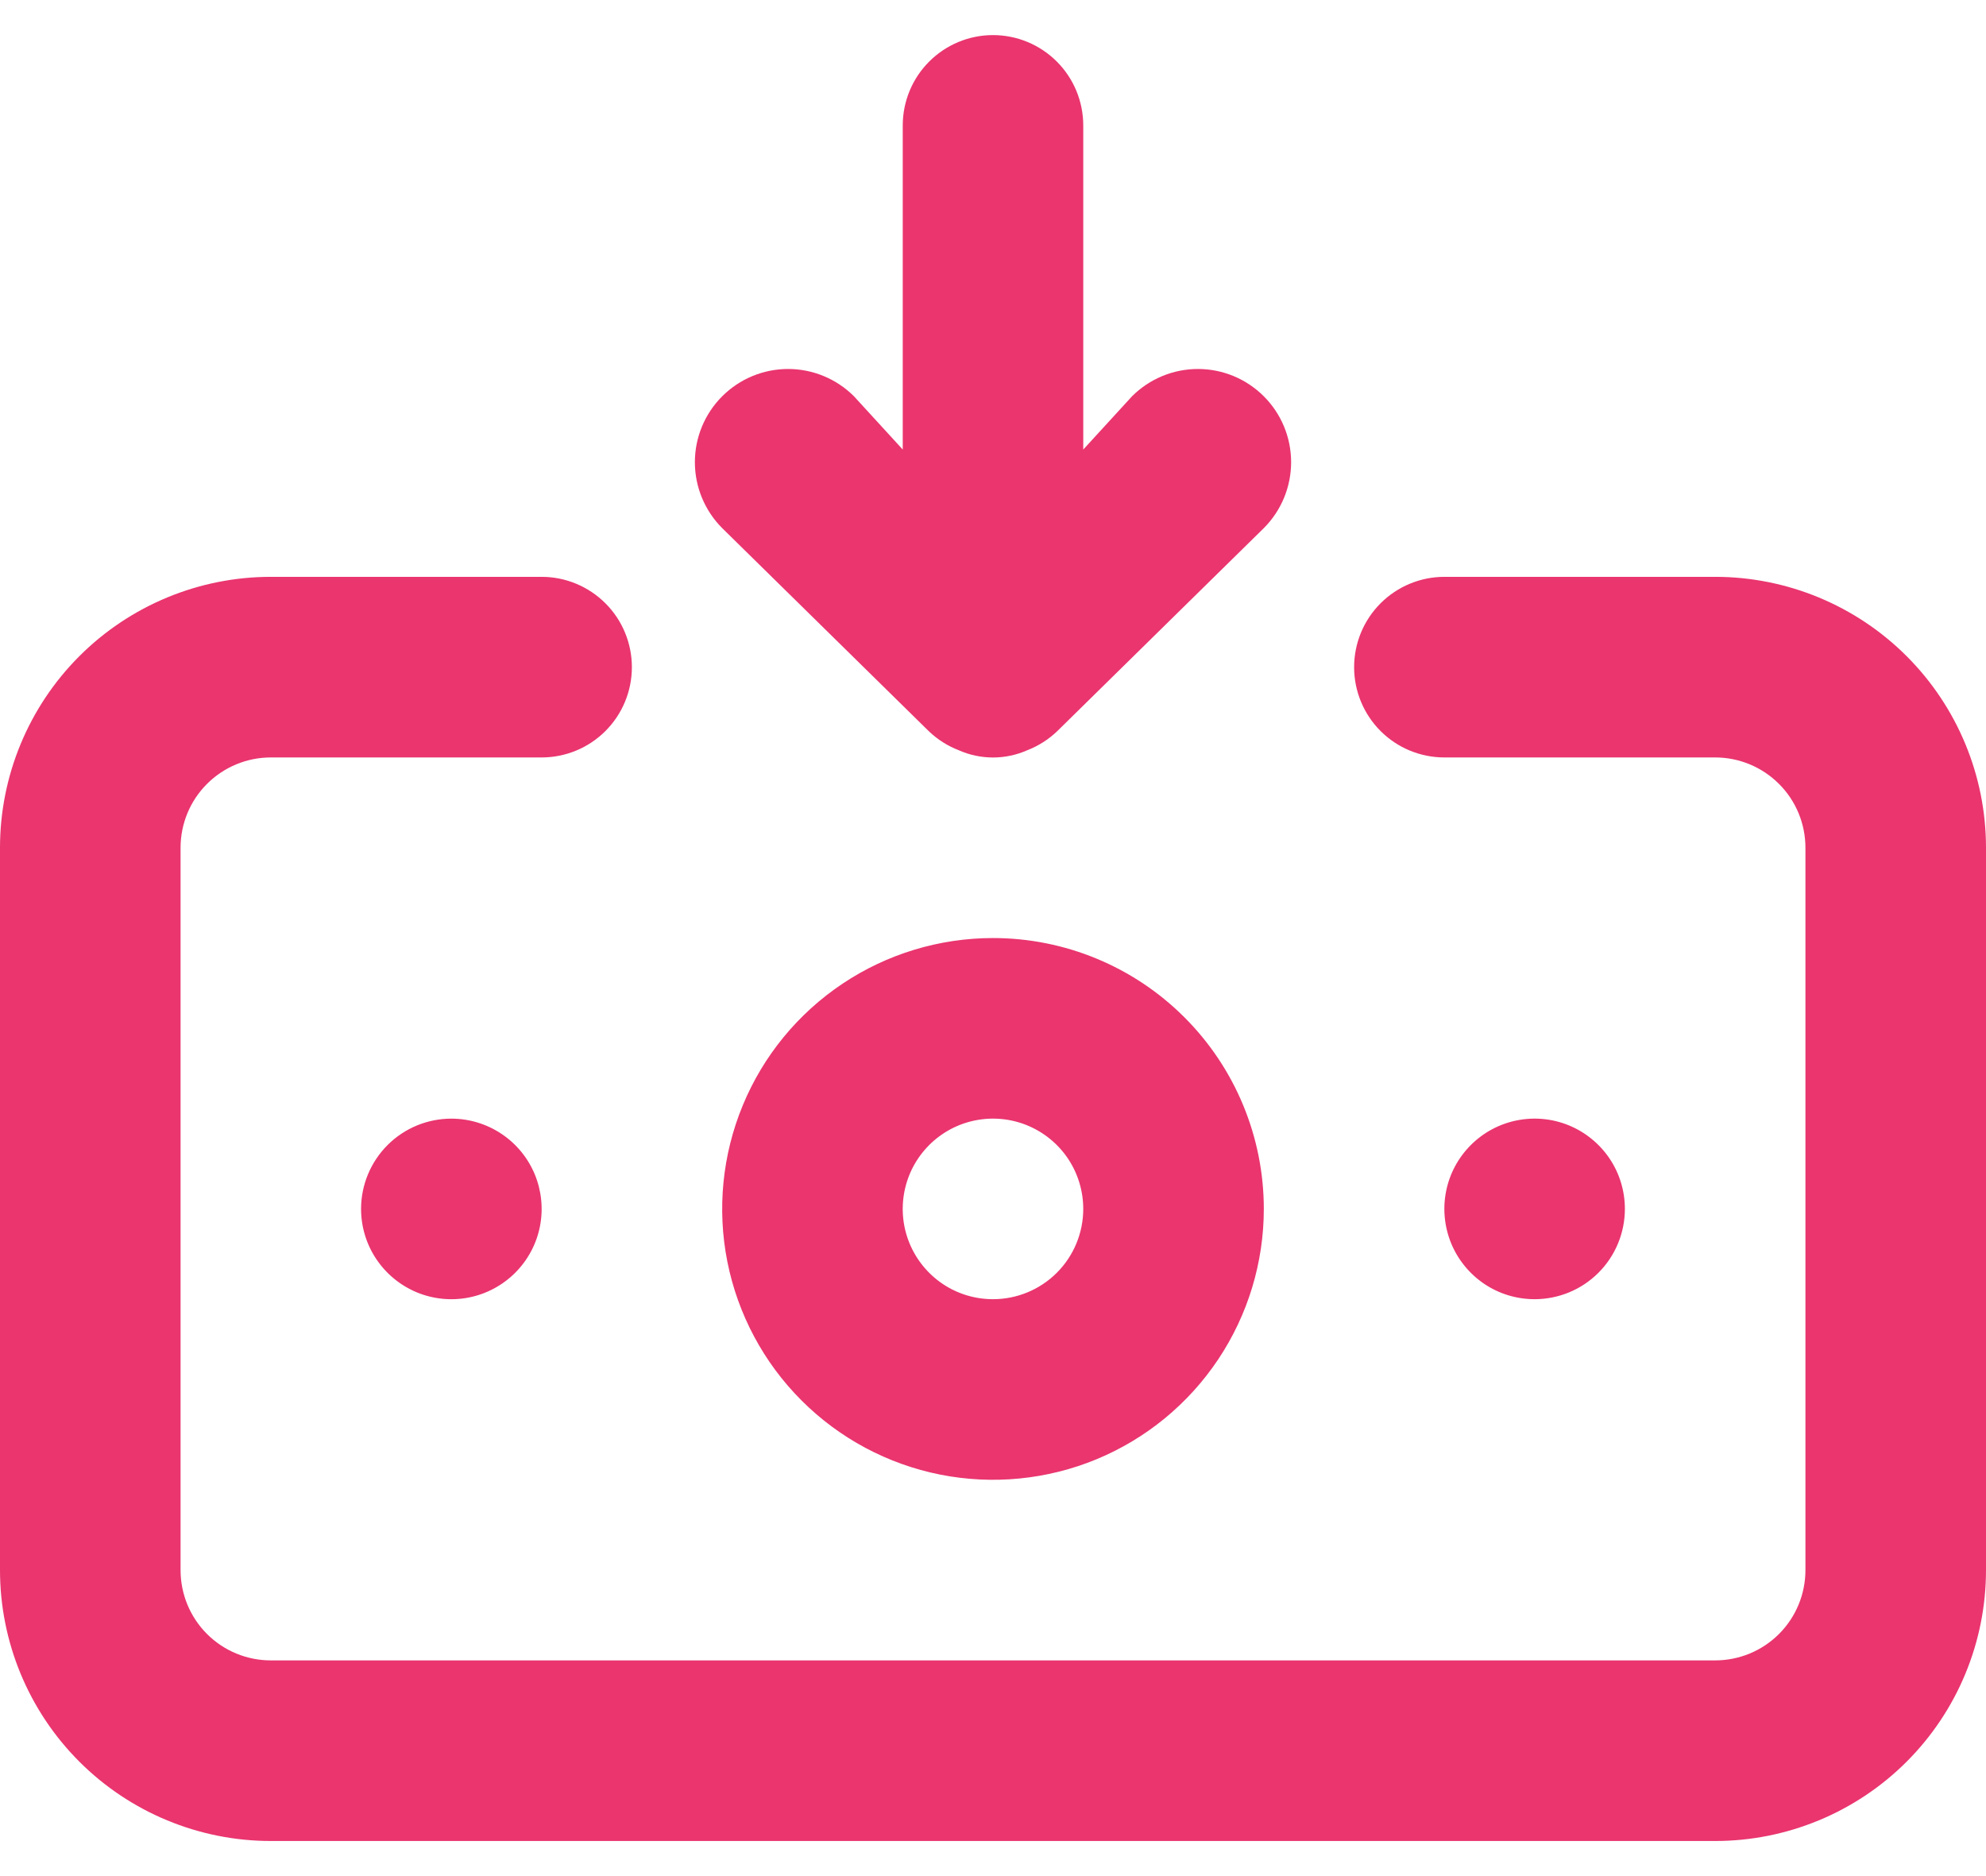 <svg width="36" height="34" viewBox="0 0 36 34" fill="none" xmlns="http://www.w3.org/2000/svg">
<g clip-path="url(#clip0_4847_4282)">
<path d="M18 17C17.029 17 16.08 17.288 15.273 17.827C14.465 18.367 13.836 19.133 13.465 20.03C13.093 20.927 12.996 21.915 13.185 22.867C13.375 23.819 13.842 24.694 14.529 25.38C15.215 26.067 16.09 26.534 17.042 26.724C17.995 26.913 18.982 26.816 19.879 26.445C20.776 26.073 21.542 25.444 22.082 24.636C22.621 23.829 22.909 22.88 22.909 21.909C22.909 20.607 22.392 19.358 21.471 18.438C20.551 17.517 19.302 17 18 17ZM18 23.545C17.676 23.545 17.36 23.45 17.091 23.27C16.822 23.09 16.612 22.834 16.488 22.535C16.364 22.236 16.332 21.907 16.395 21.59C16.458 21.272 16.614 20.981 16.843 20.752C17.072 20.523 17.363 20.367 17.681 20.304C17.998 20.241 18.327 20.273 18.626 20.397C18.925 20.521 19.181 20.731 19.361 21C19.54 21.269 19.636 21.585 19.636 21.909C19.636 22.343 19.464 22.759 19.157 23.066C18.85 23.373 18.434 23.545 18 23.545ZM16.838 13.253C16.994 13.402 17.177 13.518 17.378 13.596C17.574 13.683 17.786 13.728 18 13.728C18.214 13.728 18.426 13.683 18.622 13.596C18.823 13.518 19.006 13.402 19.162 13.253L22.909 9.571C23.226 9.254 23.404 8.824 23.404 8.376C23.404 7.928 23.226 7.499 22.909 7.182C22.592 6.865 22.163 6.687 21.715 6.687C21.267 6.687 20.837 6.865 20.52 7.182L19.636 8.147V2.273C19.636 1.839 19.464 1.423 19.157 1.116C18.85 0.809 18.434 0.636 18 0.636C17.566 0.636 17.15 0.809 16.843 1.116C16.536 1.423 16.364 1.839 16.364 2.273V8.147L15.48 7.182C15.163 6.865 14.733 6.687 14.286 6.687C13.837 6.687 13.408 6.865 13.091 7.182C12.774 7.499 12.596 7.928 12.596 8.376C12.596 8.824 12.774 9.254 13.091 9.571L16.838 13.253ZM29.454 21.909C29.454 21.585 29.359 21.269 29.179 21C28.999 20.731 28.743 20.521 28.444 20.397C28.145 20.273 27.816 20.241 27.499 20.304C27.181 20.367 26.89 20.523 26.661 20.752C26.432 20.981 26.276 21.272 26.213 21.59C26.15 21.907 26.183 22.236 26.306 22.535C26.43 22.834 26.64 23.09 26.909 23.27C27.178 23.45 27.494 23.545 27.818 23.545C28.252 23.545 28.668 23.373 28.975 23.066C29.282 22.759 29.454 22.343 29.454 21.909ZM31.091 10.454H26.182C25.748 10.454 25.332 10.627 25.025 10.934C24.718 11.241 24.546 11.657 24.546 12.091C24.546 12.525 24.718 12.941 25.025 13.248C25.332 13.555 25.748 13.727 26.182 13.727H31.091C31.525 13.727 31.941 13.9 32.248 14.207C32.555 14.513 32.727 14.93 32.727 15.364V28.454C32.727 28.889 32.555 29.305 32.248 29.612C31.941 29.919 31.525 30.091 31.091 30.091H4.909C4.475 30.091 4.059 29.919 3.752 29.612C3.445 29.305 3.273 28.889 3.273 28.454V15.364C3.273 14.93 3.445 14.513 3.752 14.207C4.059 13.9 4.475 13.727 4.909 13.727H9.818C10.252 13.727 10.668 13.555 10.975 13.248C11.282 12.941 11.454 12.525 11.454 12.091C11.454 11.657 11.282 11.241 10.975 10.934C10.668 10.627 10.252 10.454 9.818 10.454H4.909C3.607 10.454 2.358 10.972 1.438 11.892C0.517 12.813 0 14.062 0 15.364V28.454C0 29.756 0.517 31.005 1.438 31.926C2.358 32.846 3.607 33.364 4.909 33.364H31.091C32.393 33.364 33.642 32.846 34.562 31.926C35.483 31.005 36 29.756 36 28.454V15.364C36 14.062 35.483 12.813 34.562 11.892C33.642 10.972 32.393 10.454 31.091 10.454ZM6.545 21.909C6.545 22.233 6.641 22.549 6.821 22.818C7.001 23.087 7.257 23.297 7.556 23.421C7.855 23.545 8.184 23.577 8.501 23.514C8.818 23.451 9.11 23.295 9.339 23.066C9.568 22.837 9.724 22.546 9.787 22.228C9.85 21.911 9.817 21.582 9.694 21.283C9.57 20.984 9.36 20.728 9.091 20.549C8.822 20.369 8.505 20.273 8.182 20.273C7.748 20.273 7.332 20.445 7.025 20.752C6.718 21.059 6.545 21.475 6.545 21.909Z" fill="#EA356F"/>
</g>
<defs>
<clipPath id="clip0_4847_4282">
<rect width="36" height="32.727" fill="white" transform="translate(0 0.636)"/>
</clipPath>
</defs>
</svg>
